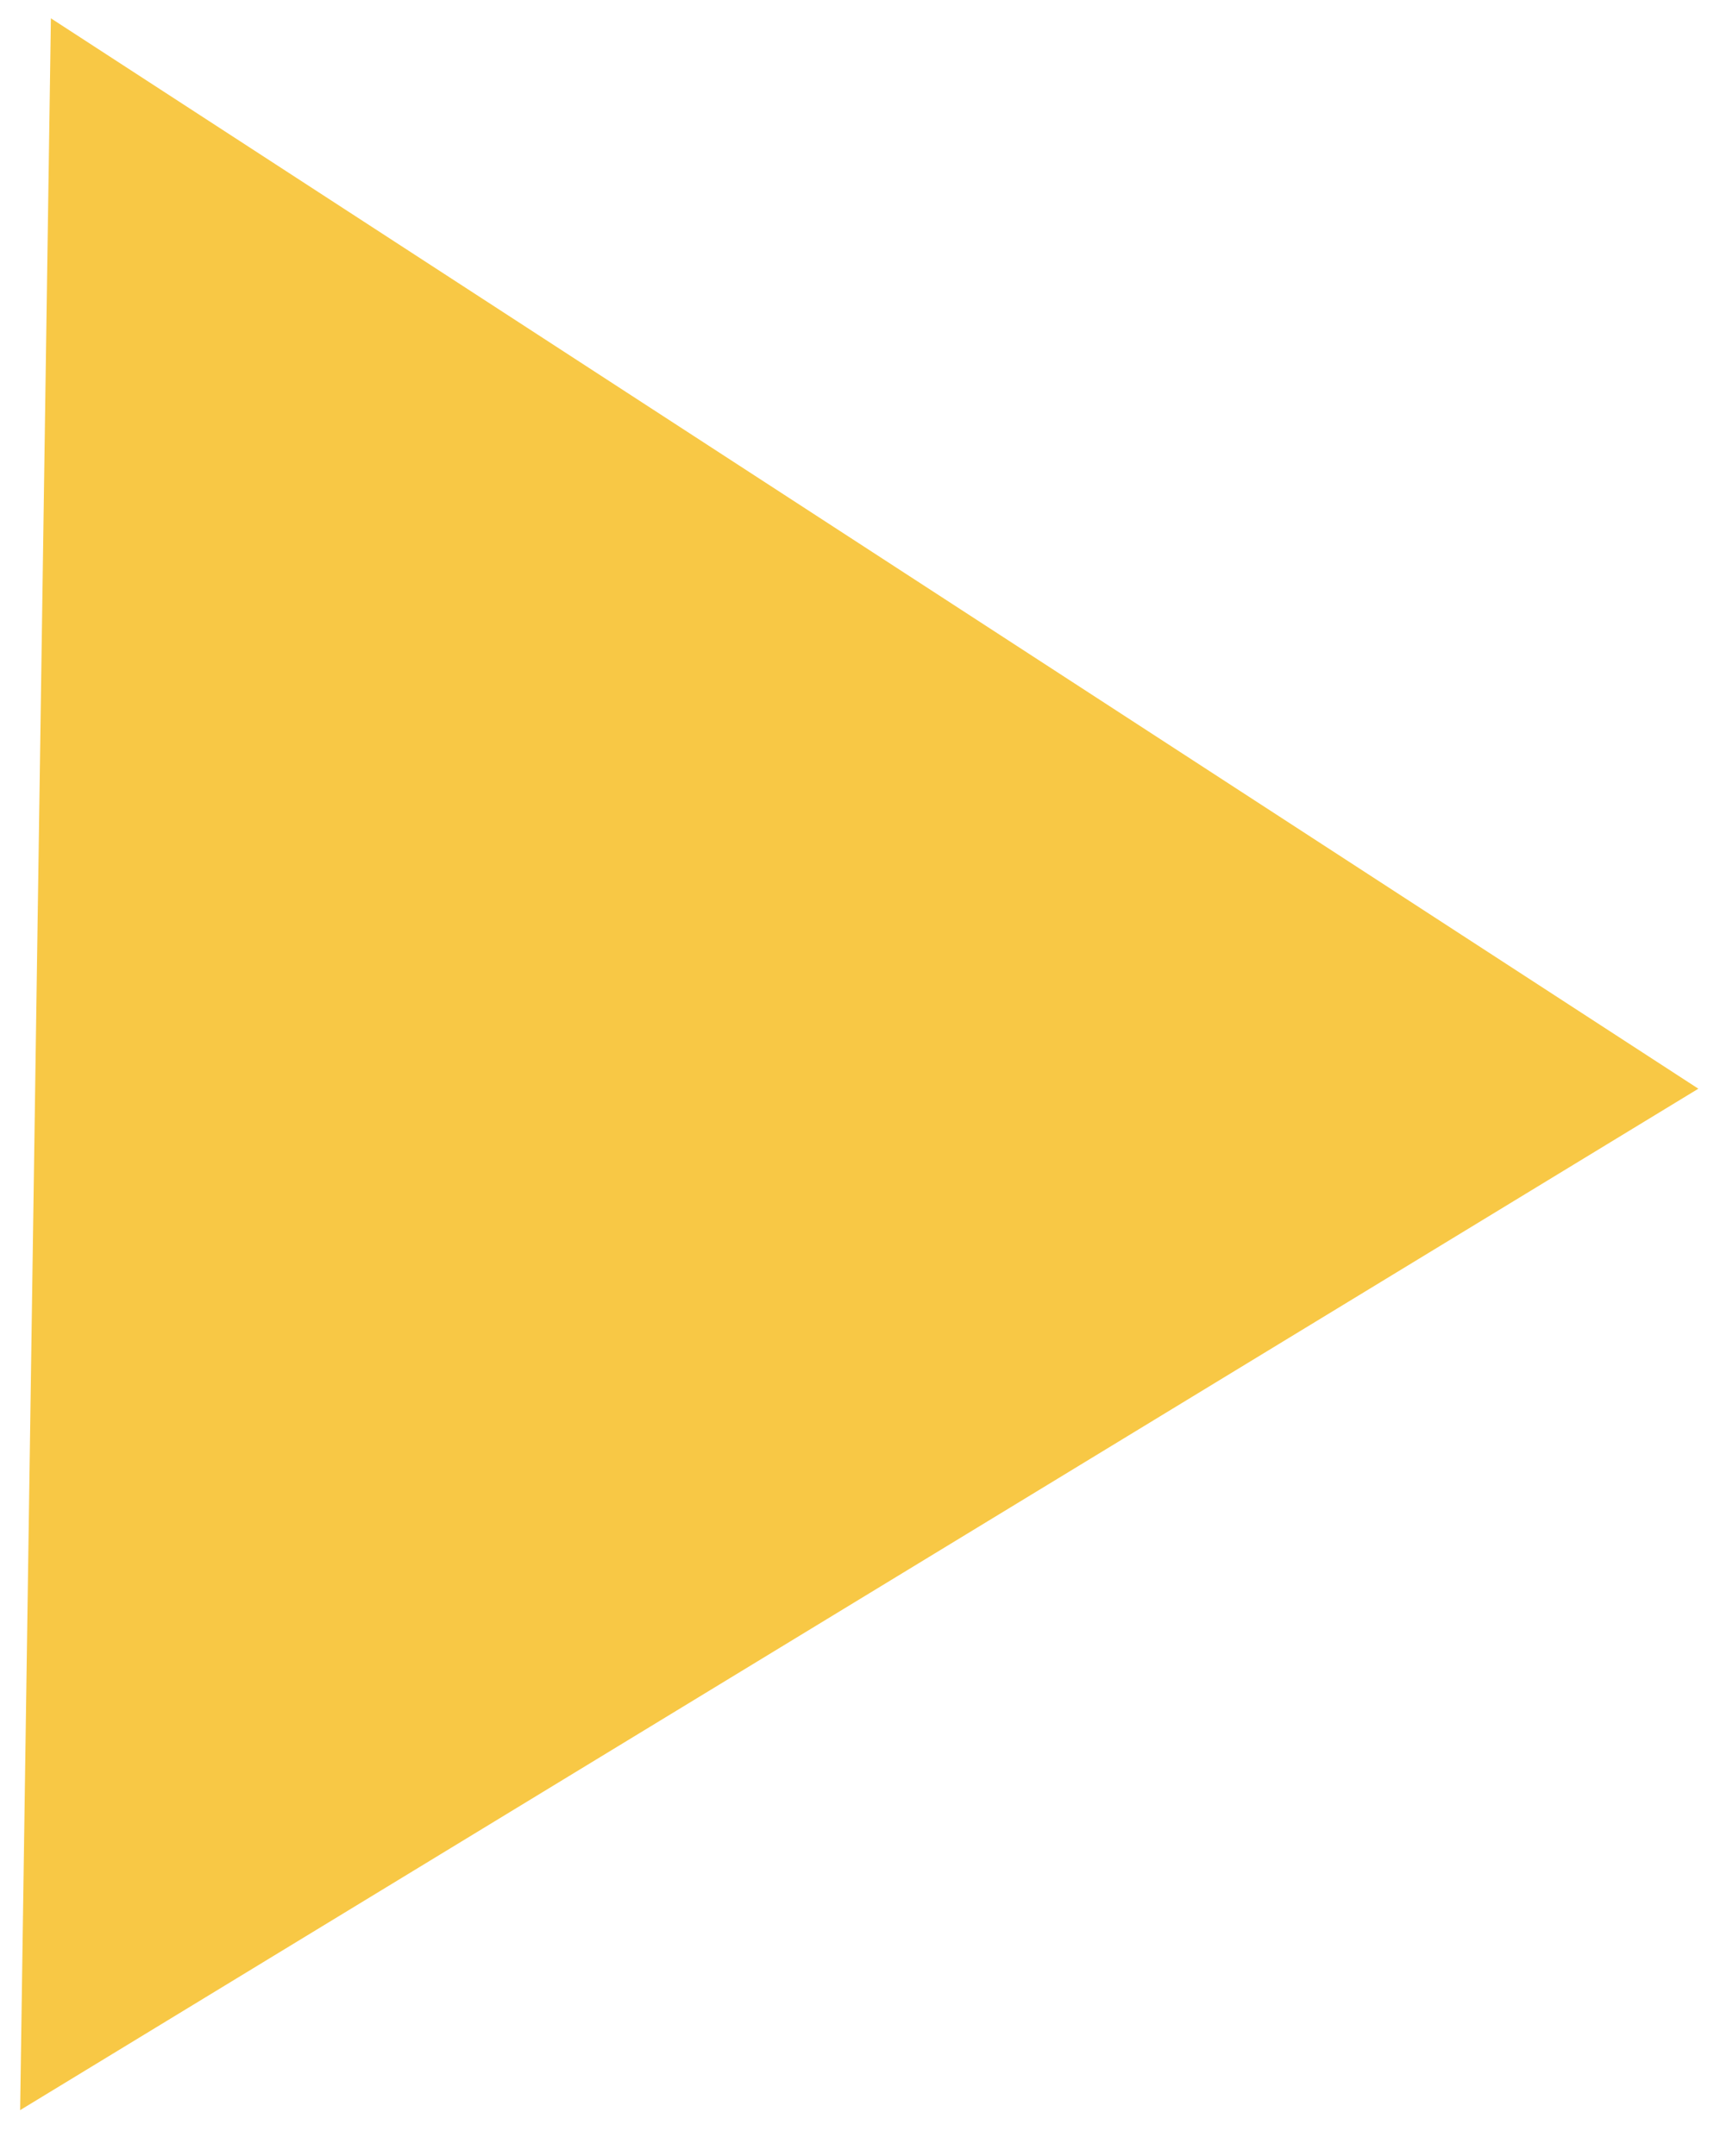 <?xml version="1.0" encoding="UTF-8"?> <svg xmlns="http://www.w3.org/2000/svg" width="66" height="83" viewBox="0 0 66 83" fill="none"> <path d="M65.397 41.913L0.775 81.236L1.96 0.705L65.397 41.913Z" fill="#F8C845"></path> </svg> 